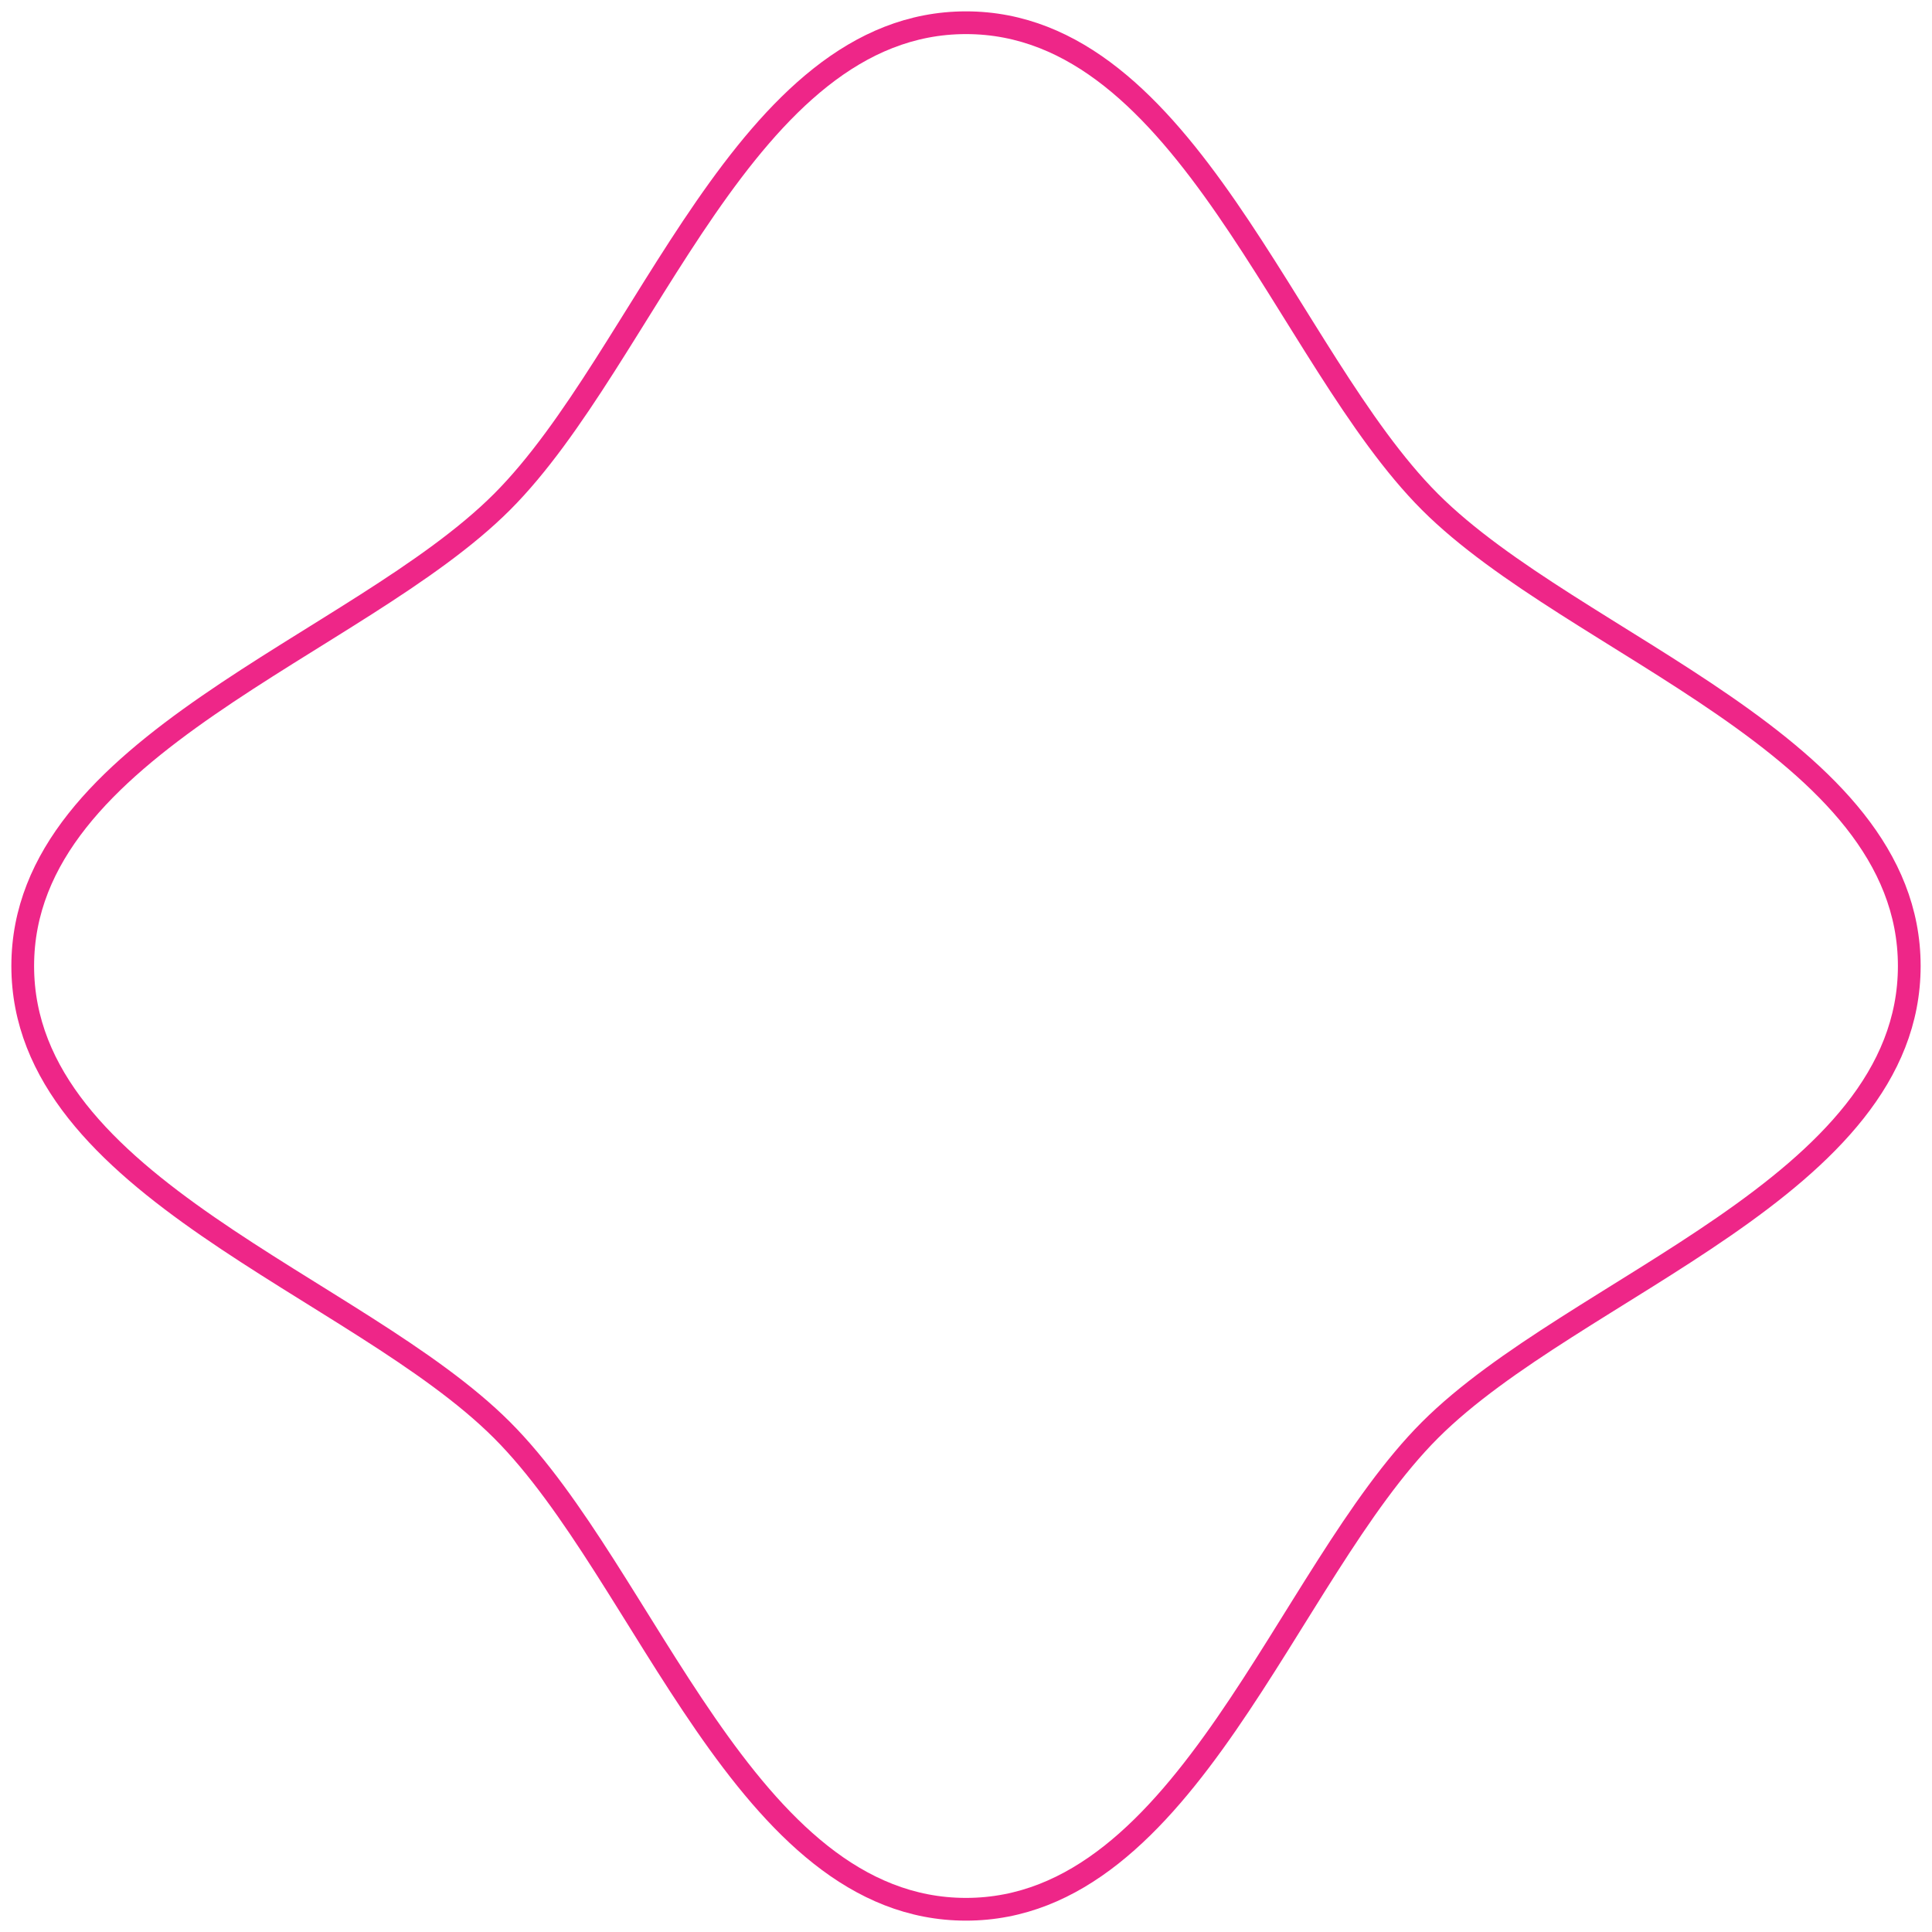 <svg xmlns="http://www.w3.org/2000/svg" width="85" height="85" viewBox="0 0 85 85"><path fill="none" stroke="#EE2688" d="M758,272.5 C758,282.216 743.284,286.548 736.915,292.915 C730.548,299.283 726.216,314 716.5,314 C706.784,314 702.452,299.283 696.085,292.915 C689.716,286.548 675,282.216 675,272.5 C675,262.784 689.716,258.451 696.085,252.084 C702.452,245.716 706.784,231 716.5,231 C726.216,231 730.548,245.716 736.915,252.084 C743.284,258.451 758,262.784 758,272.5 Z" transform="translate(-674 -230)"/></svg>